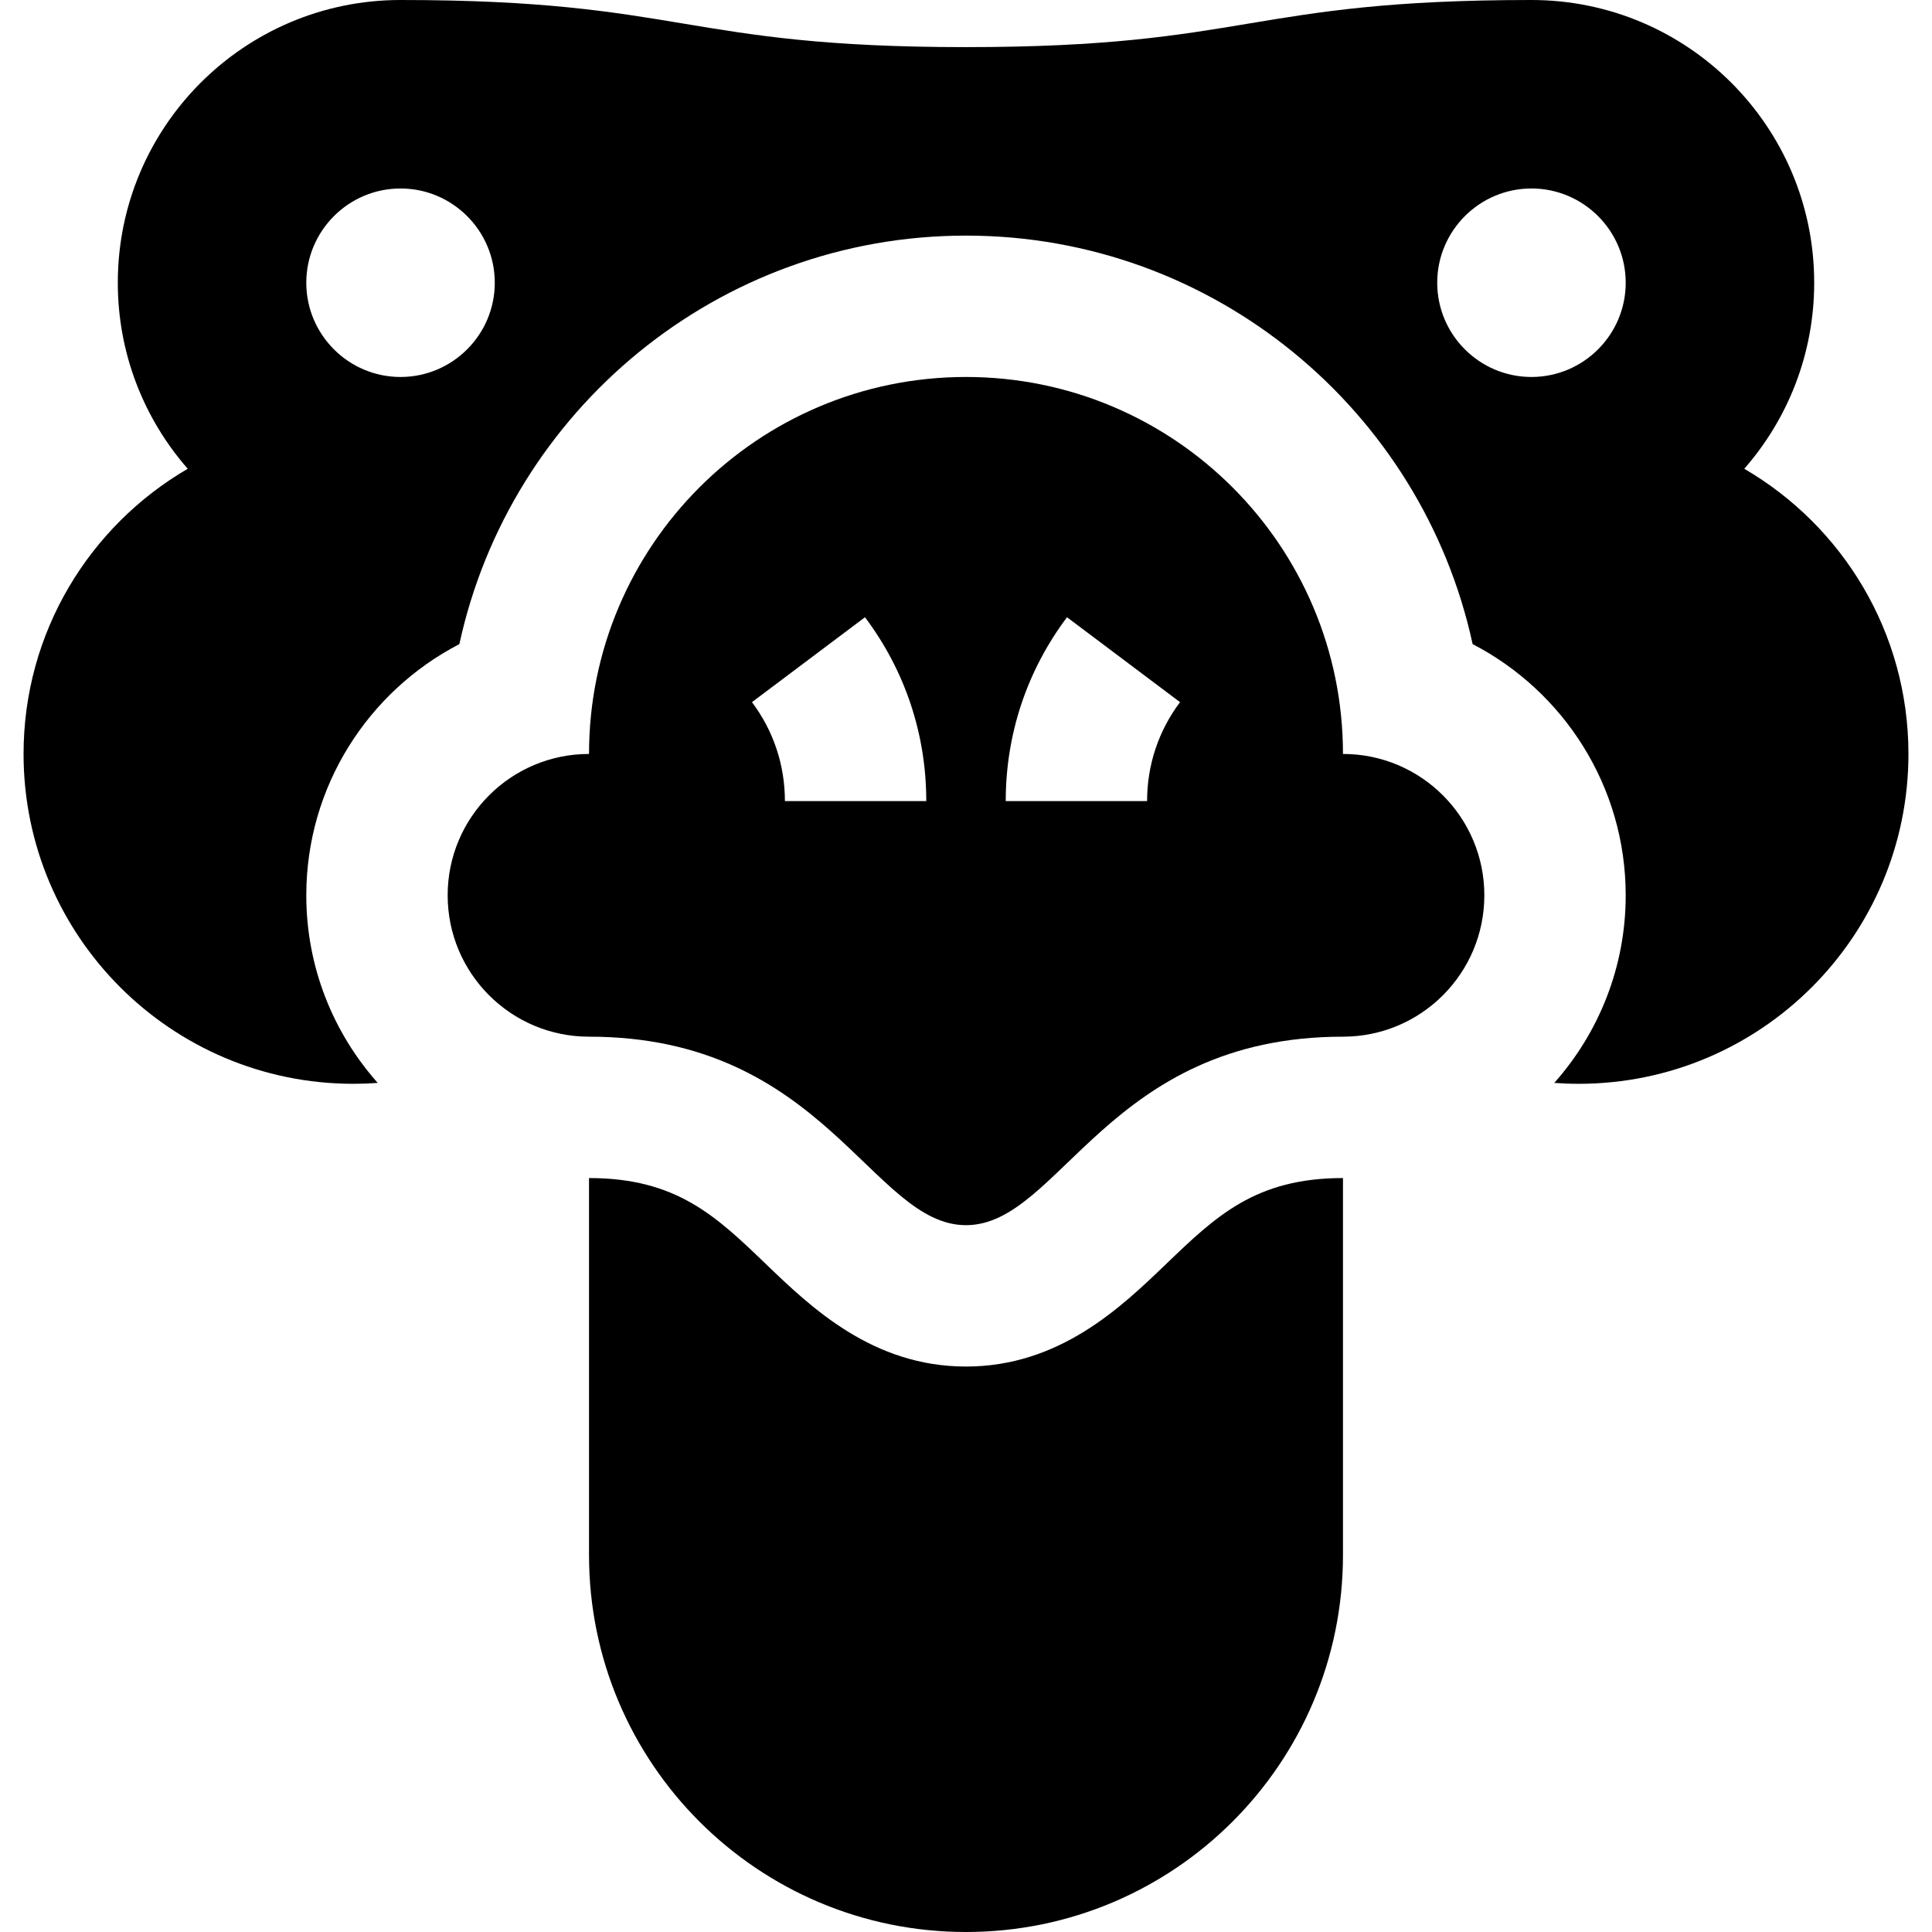 <?xml version="1.0" encoding="iso-8859-1"?>
<!-- Generator: Adobe Illustrator 19.0.0, SVG Export Plug-In . SVG Version: 6.00 Build 0)  -->
<svg version="1.1" id="Layer_1" xmlns="http://www.w3.org/2000/svg" xmlns:xlink="http://www.w3.org/1999/xlink" x="0px" y="0px"
	 viewBox="0 0 512 512" style="enable-background:new 0 0 512 512;" xml:space="preserve">
<g>
	<g>
		<path d="M308.995,335.013c-11.916,11.45-28.235,27.134-52.995,27.134s-41.08-15.683-52.996-27.134
			c-13.265-12.749-23.742-22.818-46.907-22.818v99.902C156.098,467.274,200.825,512,256,512c55.176,0,99.902-44.726,99.902-99.902
			v-99.902C332.738,312.195,322.26,322.264,308.995,335.013z"/>
	</g>
</g>
<g>
	<g>
		<path d="M355.902,199.805c0-55.175-44.728-99.902-99.902-99.902s-99.902,44.728-99.902,99.902
			c-20.69,0-37.463,16.774-37.463,37.463c0,20.69,16.774,37.463,37.463,37.463c62.439,0,74.927,49.951,99.902,49.951
			s37.463-49.951,99.902-49.951c20.69,0,37.463-16.774,37.463-37.463C393.366,216.578,376.592,199.805,355.902,199.805z
			 M208.007,212.293c0-9.547-3.018-18.612-8.73-26.214l29.953-22.503c10.625,14.144,16.24,30.988,16.24,48.717H208.007z
			 M303.993,212.293H266.53c0-17.728,5.616-34.574,16.24-48.717l29.953,22.503C307.011,193.681,303.993,202.746,303.993,212.293z"/>
	</g>
</g>
<g>
	<g>
		<path d="M462.249,124.229c11.53-13.177,18.532-30.417,18.532-49.302C480.781,33.546,447.234,0,405.854,0
			C330.927,0,330.927,12.488,256,12.488S181.073,0,106.146,0C64.765,0,31.219,33.546,31.219,74.927
			c0,18.885,7.002,36.125,18.532,49.302c-26.011,15.144-43.508,43.308-43.508,75.576c0,48.278,39.137,87.415,87.415,87.415
			c2.168,0,4.316-0.082,6.445-0.238c-11.766-13.237-18.933-30.65-18.933-49.713c0-28.939,16.49-54.097,40.568-66.574
			C135.127,108.885,190.242,62.439,256,62.439s120.872,46.446,134.261,108.256c24.078,12.477,40.568,37.634,40.568,66.574
			c0,19.063-7.167,36.476-18.933,49.713c2.129,0.155,4.277,0.239,6.445,0.239c48.278,0,87.415-39.137,87.415-87.415
			C505.756,167.536,488.259,139.373,462.249,124.229z M106.146,99.902h-0.004c-13.77,0-24.972-11.204-24.972-24.976
			c0.005-13.774,11.209-24.976,24.976-24.976c13.772,0,24.976,11.204,24.976,24.976S119.918,99.902,106.146,99.902z M405.854,99.902
			h-0.004c-13.77,0-24.972-11.204-24.972-24.976c0.005-13.774,11.209-24.976,24.976-24.976c13.772,0,24.976,11.204,24.976,24.976
			S419.625,99.902,405.854,99.902z"/>
	</g>
</g>
<g>
</g>
<g>
</g>
<g>
</g>
<g>
</g>
<g>
</g>
<g>
</g>
<g>
</g>
<g>
</g>
<g>
</g>
<g>
</g>
<g>
</g>
<g>
</g>
<g>
</g>
<g>
</g>
<g>
</g>
</svg>
